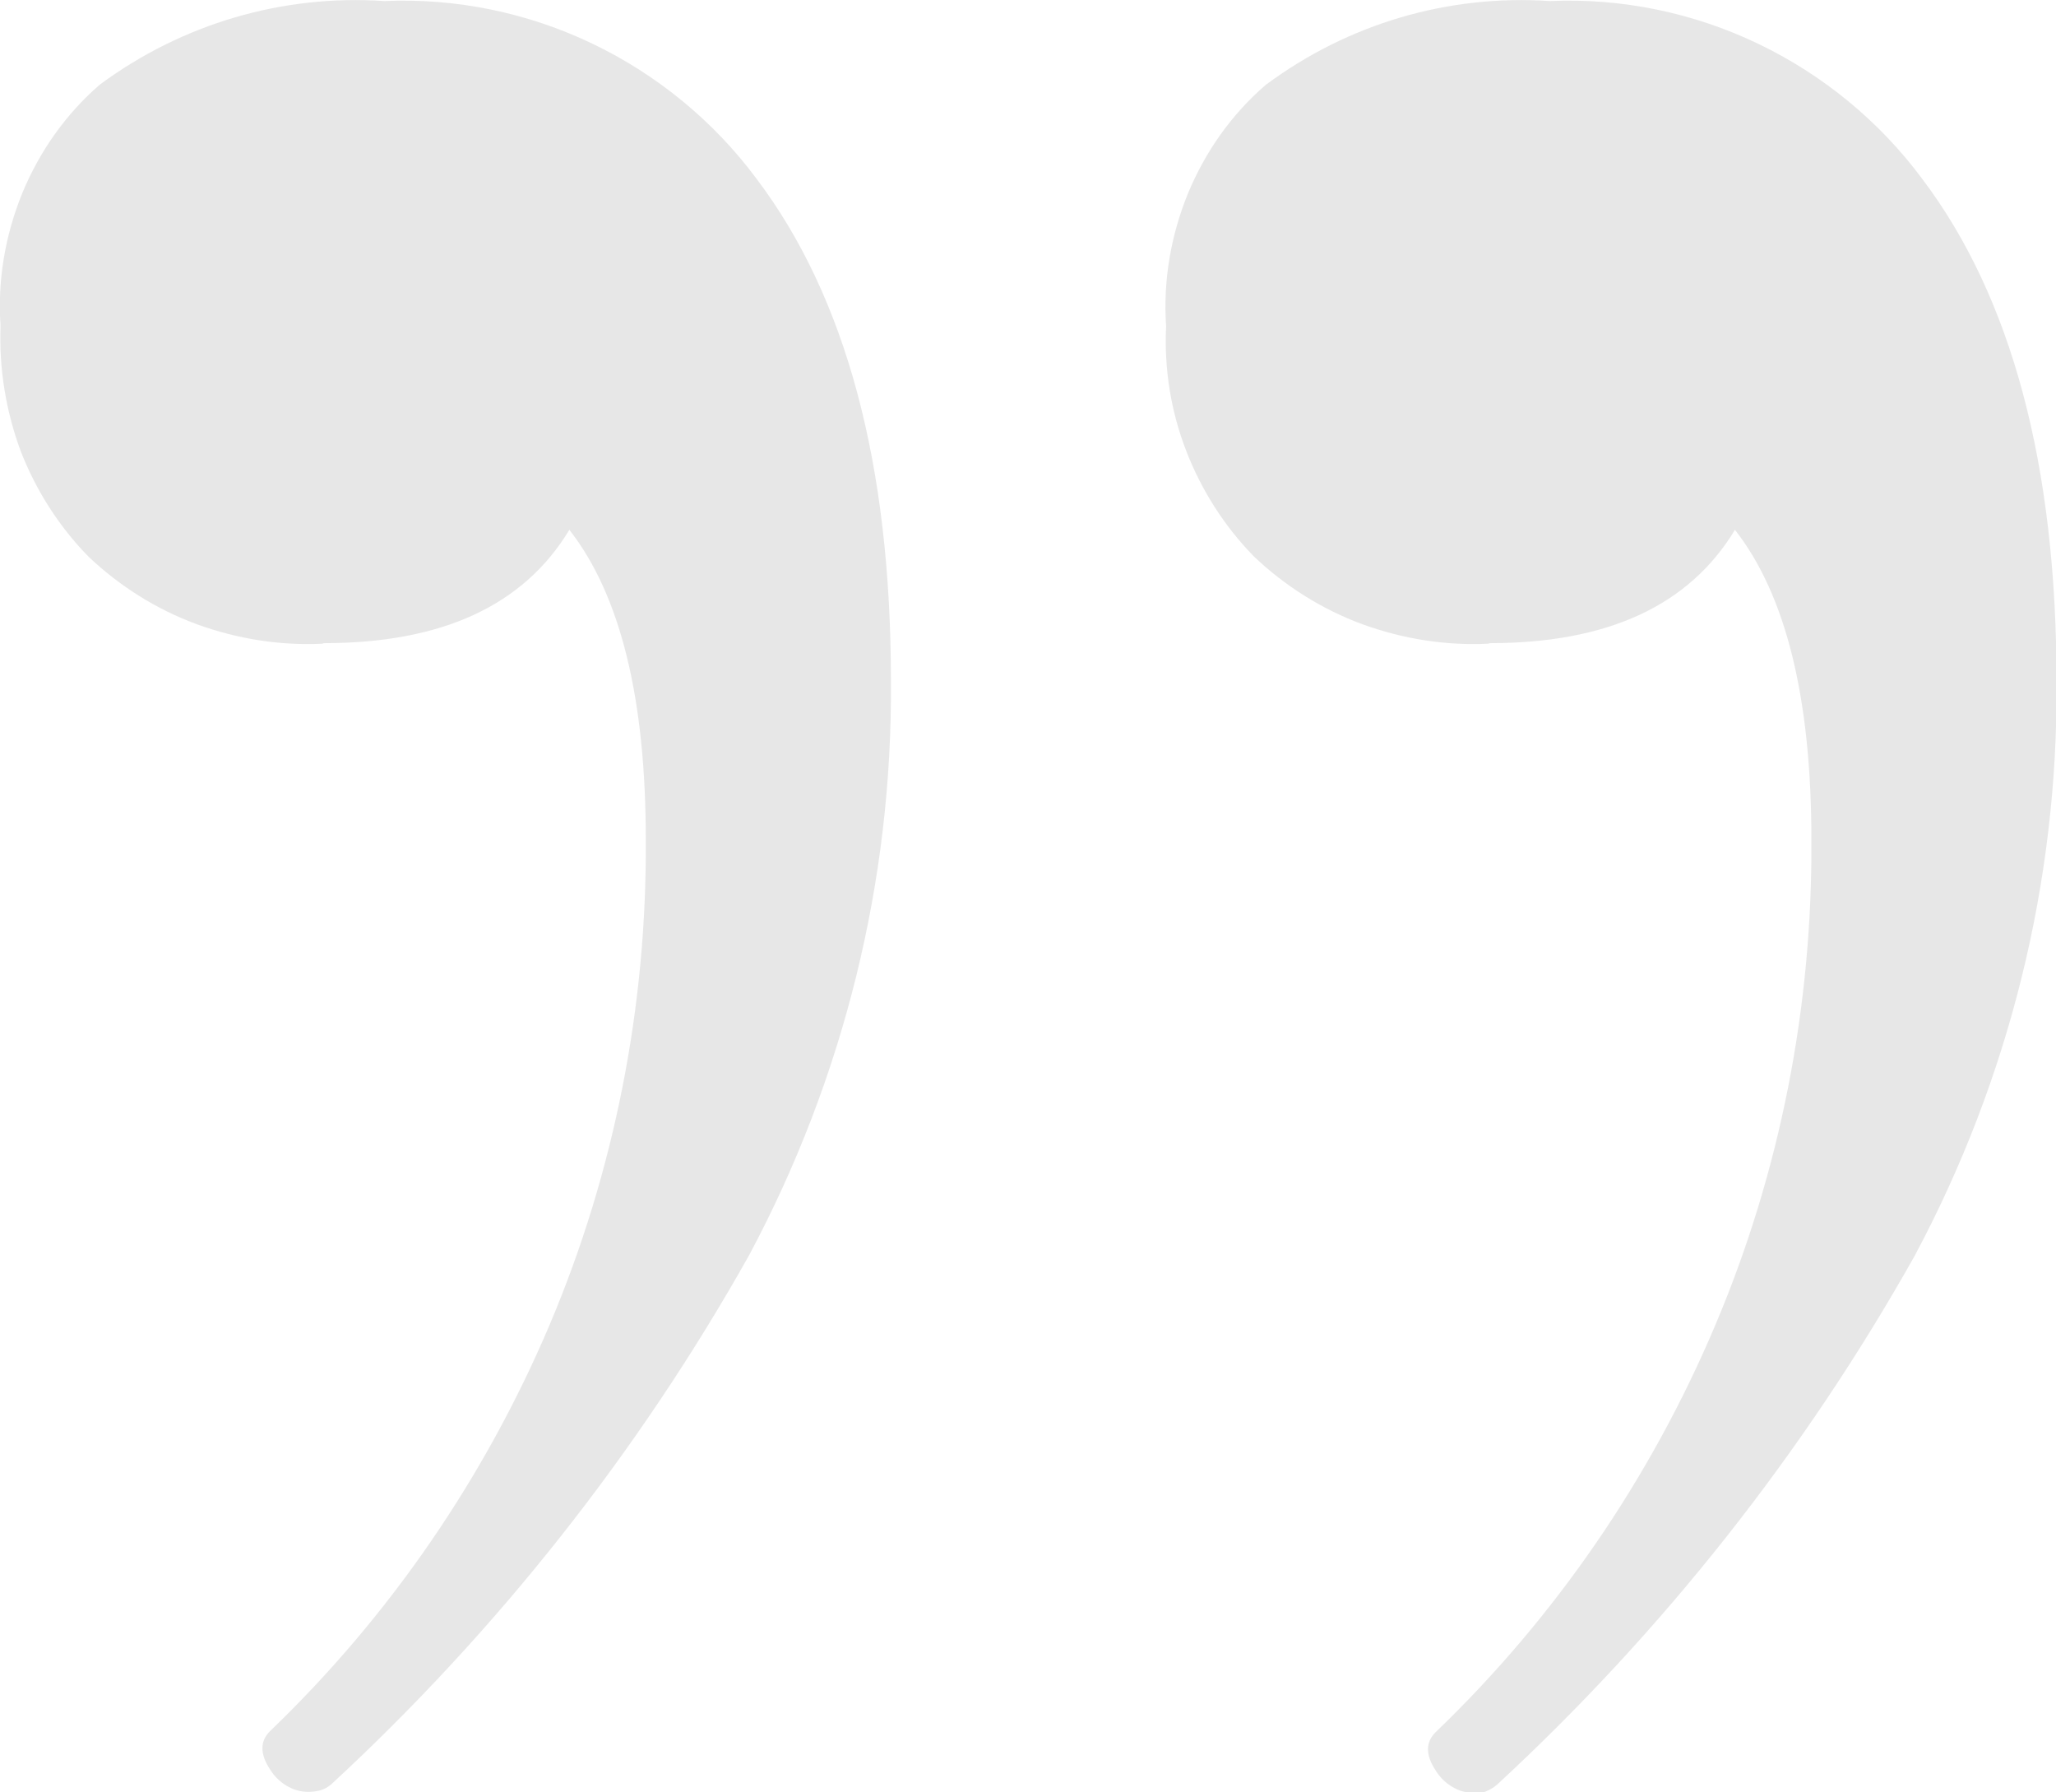 <?xml version="1.0" encoding="UTF-8" standalone="yes"?>
<svg id="Layer_1" xmlns="http://www.w3.org/2000/svg" viewBox="0 0 39 34">
  <defs>
    <style>.cls-1{fill:#121212;isolation:isolate;opacity:.1;stroke-width:0px;}</style>
  </defs>
  <path class="cls-1" d="m28.23,12.21c-.81.04-1.62-.09-2.39-.37-.76-.28-1.46-.72-2.05-1.28-.56-.57-1-1.26-1.29-2.01-.29-.75-.42-1.56-.38-2.36-.06-.86.09-1.72.41-2.51.33-.8.83-1.51,1.48-2.07C25.57.45,27.47-.11,29.4.02c1.36-.06,2.72.22,3.95.81,1.23.59,2.3,1.47,3.11,2.56,1.7,2.25,2.55,5.43,2.55,9.54.03,3.8-.9,7.54-2.69,10.89-2.1,3.74-4.78,7.13-7.93,10.04-.06.05-.13.09-.2.12-.07.03-.15.04-.23.03-.15,0-.29-.04-.42-.12-.13-.08-.23-.18-.31-.31-.19-.29-.19-.53,0-.72,2.28-2.19,4.08-4.82,5.31-7.73,1.23-2.91,1.84-6.04,1.82-9.2,0-2.68-.48-4.64-1.45-5.88-.87,1.44-2.42,2.15-4.65,2.15Zm-22.11,0c-.81.04-1.62-.09-2.39-.37-.76-.28-1.46-.72-2.05-1.28-.56-.57-1-1.26-1.29-2.01C.11,7.79-.02,6.99.01,6.18c-.06-.86.09-1.72.41-2.51.33-.8.83-1.51,1.48-2.07C3.46.45,5.36-.11,7.29.02c1.36-.06,2.72.22,3.95.81,1.23.59,2.3,1.47,3.11,2.56,1.7,2.25,2.55,5.42,2.55,9.53.03,3.8-.9,7.54-2.69,10.89-2.1,3.74-4.78,7.13-7.93,10.04-.06.05-.13.09-.2.11-.08.02-.15.03-.23.03-.15,0-.29-.04-.42-.12-.13-.08-.23-.18-.31-.31-.19-.29-.19-.53,0-.72,2.28-2.19,4.08-4.82,5.31-7.72,1.23-2.91,1.84-6.04,1.82-9.19,0-2.68-.48-4.64-1.45-5.88-.87,1.44-2.42,2.15-4.66,2.15Z"/>
</svg>